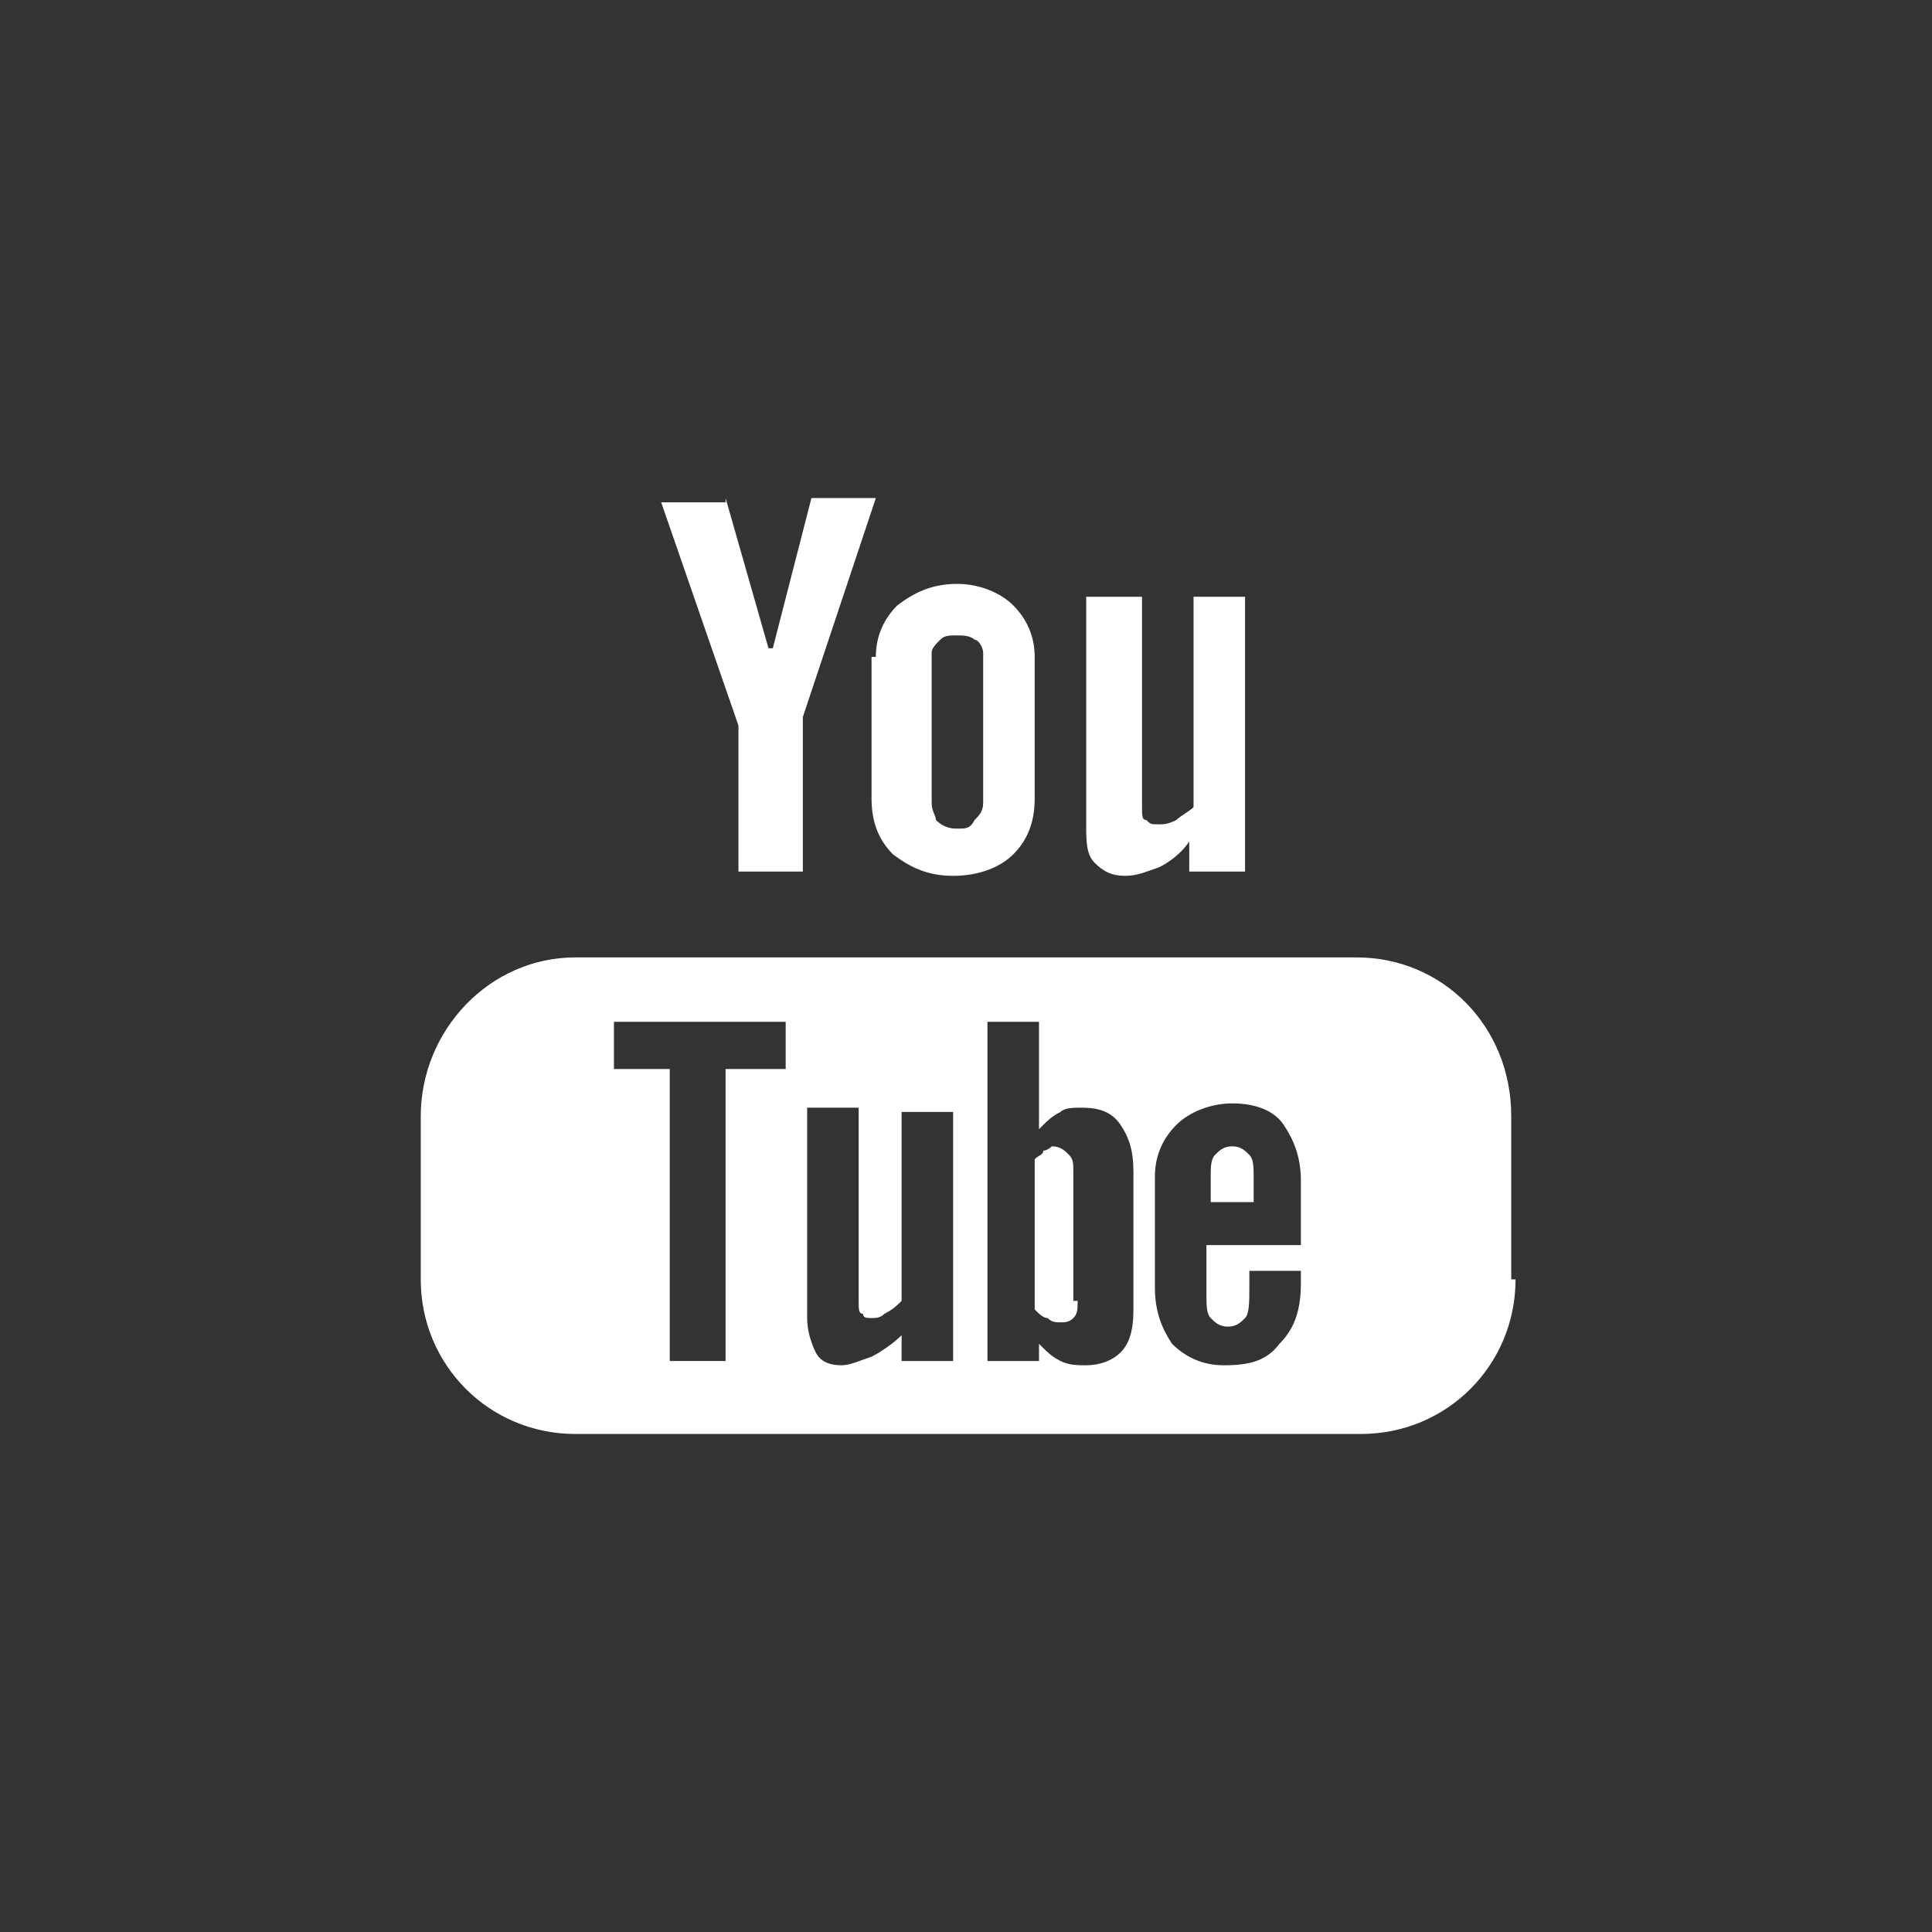 <?xml version="1.0" encoding="utf-8"?>
<!DOCTYPE svg PUBLIC "-//W3C//DTD SVG 1.1//EN" "http://www.w3.org/Graphics/SVG/1.1/DTD/svg11.dtd">
<svg version="1.1" id="youtube" xmlns="http://www.w3.org/2000/svg" xmlns:xlink="http://www.w3.org/1999/xlink" x="0px" y="0px"
	 viewBox="0 0 45 45" enable-background="new 0 0 45 45" xml:space="preserve">
<g>
	<path fill="#333333" d="M22.3,19.3c0.2,0,0.3,0,0.4-0.2c0.1-0.1,0.2-0.2,0.2-0.4v-3.5c0-0.1-0.1-0.3-0.2-0.3
		c-0.1-0.1-0.3-0.1-0.4-0.1c-0.2,0-0.3,0-0.4,0.1c-0.1,0.1-0.2,0.2-0.2,0.3v3.5c0,0.2,0.1,0.3,0.1,0.4C22,19.3,22.2,19.3,22.3,19.3z
		"/>
	<path fill="#333333" d="M25.2,25.8c-0.2,0-0.4,0-0.5,0.1c-0.2,0.1-0.3,0.2-0.5,0.4v-2.5H23v7.9h1.2v-0.4c0.2,0.2,0.3,0.3,0.5,0.4
		c0.2,0.1,0.4,0.1,0.6,0.1c0.3,0,0.6-0.1,0.8-0.3c0.2-0.2,0.3-0.5,0.3-1v-3.2c0-0.5-0.1-0.8-0.3-1.1C25.9,25.9,25.6,25.8,25.2,25.8z
		 M25.1,30.3c0,0.2,0,0.3-0.1,0.4c-0.1,0.1-0.2,0.1-0.3,0.1c-0.1,0-0.2,0-0.3-0.1c-0.1,0-0.2-0.1-0.3-0.2V27
		c0.1-0.1,0.2-0.1,0.2-0.2c0.1,0,0.2-0.1,0.2-0.1c0.2,0,0.3,0.1,0.4,0.2c0.1,0.1,0.1,0.2,0.1,0.4V30.3z"/>
	<polygon fill="#333333" points="14.3,24.9 15.6,24.9 15.6,31.7 16.9,31.7 16.9,24.9 18.3,24.9 18.3,23.8 14.3,23.8 	"/>
	<path fill="#333333" d="M21,30.3c-0.1,0.1-0.2,0.2-0.4,0.3c-0.1,0.1-0.2,0.1-0.3,0.1c-0.1,0-0.2,0-0.2-0.1C20,30.6,20,30.5,20,30.3
		v-4.5h-1.2v4.9c0,0.3,0.1,0.6,0.2,0.8c0.1,0.2,0.3,0.3,0.6,0.3c0.2,0,0.4-0.1,0.7-0.2c0.2-0.1,0.5-0.3,0.7-0.5v0.6h1.2v-5.8H21
		V30.3z"/>
	<path fill="#333333" d="M28.7,25.7c-0.5,0-1,0.2-1.3,0.5c-0.3,0.3-0.5,0.7-0.5,1.2V30c0,0.6,0.2,1,0.4,1.3c0.3,0.3,0.7,0.5,1.2,0.5
		c0.6,0,1-0.1,1.3-0.5c0.3-0.3,0.5-0.7,0.5-1.4v-0.3h-1.2V30c0,0.3,0,0.6-0.1,0.7c-0.1,0.1-0.2,0.2-0.4,0.2c-0.2,0-0.3-0.1-0.4-0.2
		c-0.1-0.1-0.1-0.3-0.1-0.6v-1.1h2.2v-1.5c0-0.6-0.2-1-0.4-1.3C29.7,25.9,29.3,25.7,28.7,25.7z M29.2,28h-1v-0.6
		c0-0.2,0-0.4,0.1-0.5c0.1-0.1,0.2-0.2,0.4-0.2c0.2,0,0.3,0.1,0.4,0.2c0.1,0.1,0.1,0.3,0.1,0.5V28z"/>
	<path fill="#333333" d="M0,0v45h45V0H0z M25.3,13.9h1.3v4.9c0,0.2,0,0.3,0.1,0.3c0.1,0.1,0.1,0.1,0.3,0.1c0.1,0,0.2,0,0.4-0.1
		c0.1-0.1,0.3-0.2,0.4-0.3v-4.9H29v6.4h-1.3v-0.7c-0.2,0.3-0.5,0.5-0.7,0.6c-0.3,0.1-0.5,0.2-0.8,0.2c-0.3,0-0.5-0.1-0.7-0.3
		c-0.2-0.2-0.2-0.5-0.2-0.9V13.9z M20.4,15.3c0-0.5,0.2-0.9,0.5-1.2c0.4-0.3,0.8-0.5,1.4-0.5c0.5,0,1,0.2,1.3,0.5
		c0.3,0.3,0.5,0.7,0.5,1.2v3.3c0,0.6-0.2,1-0.5,1.3c-0.3,0.3-0.8,0.5-1.4,0.5c-0.6,0-1-0.2-1.4-0.5c-0.3-0.3-0.5-0.7-0.5-1.3V15.3z
		 M16.9,11.6l1,3.5h0.1l0.9-3.5h1.5l-1.7,5.1v3.6h-1.5v-3.4l-1.8-5.2H16.9z M35.3,29.8c0,2-1.6,3.6-3.6,3.6H13.4
		c-2,0-3.6-1.6-3.6-3.6V26c0-2,1.6-3.7,3.6-3.7h18.2c2,0,3.6,1.6,3.6,3.7V29.8z"/>
</g>
</svg>

